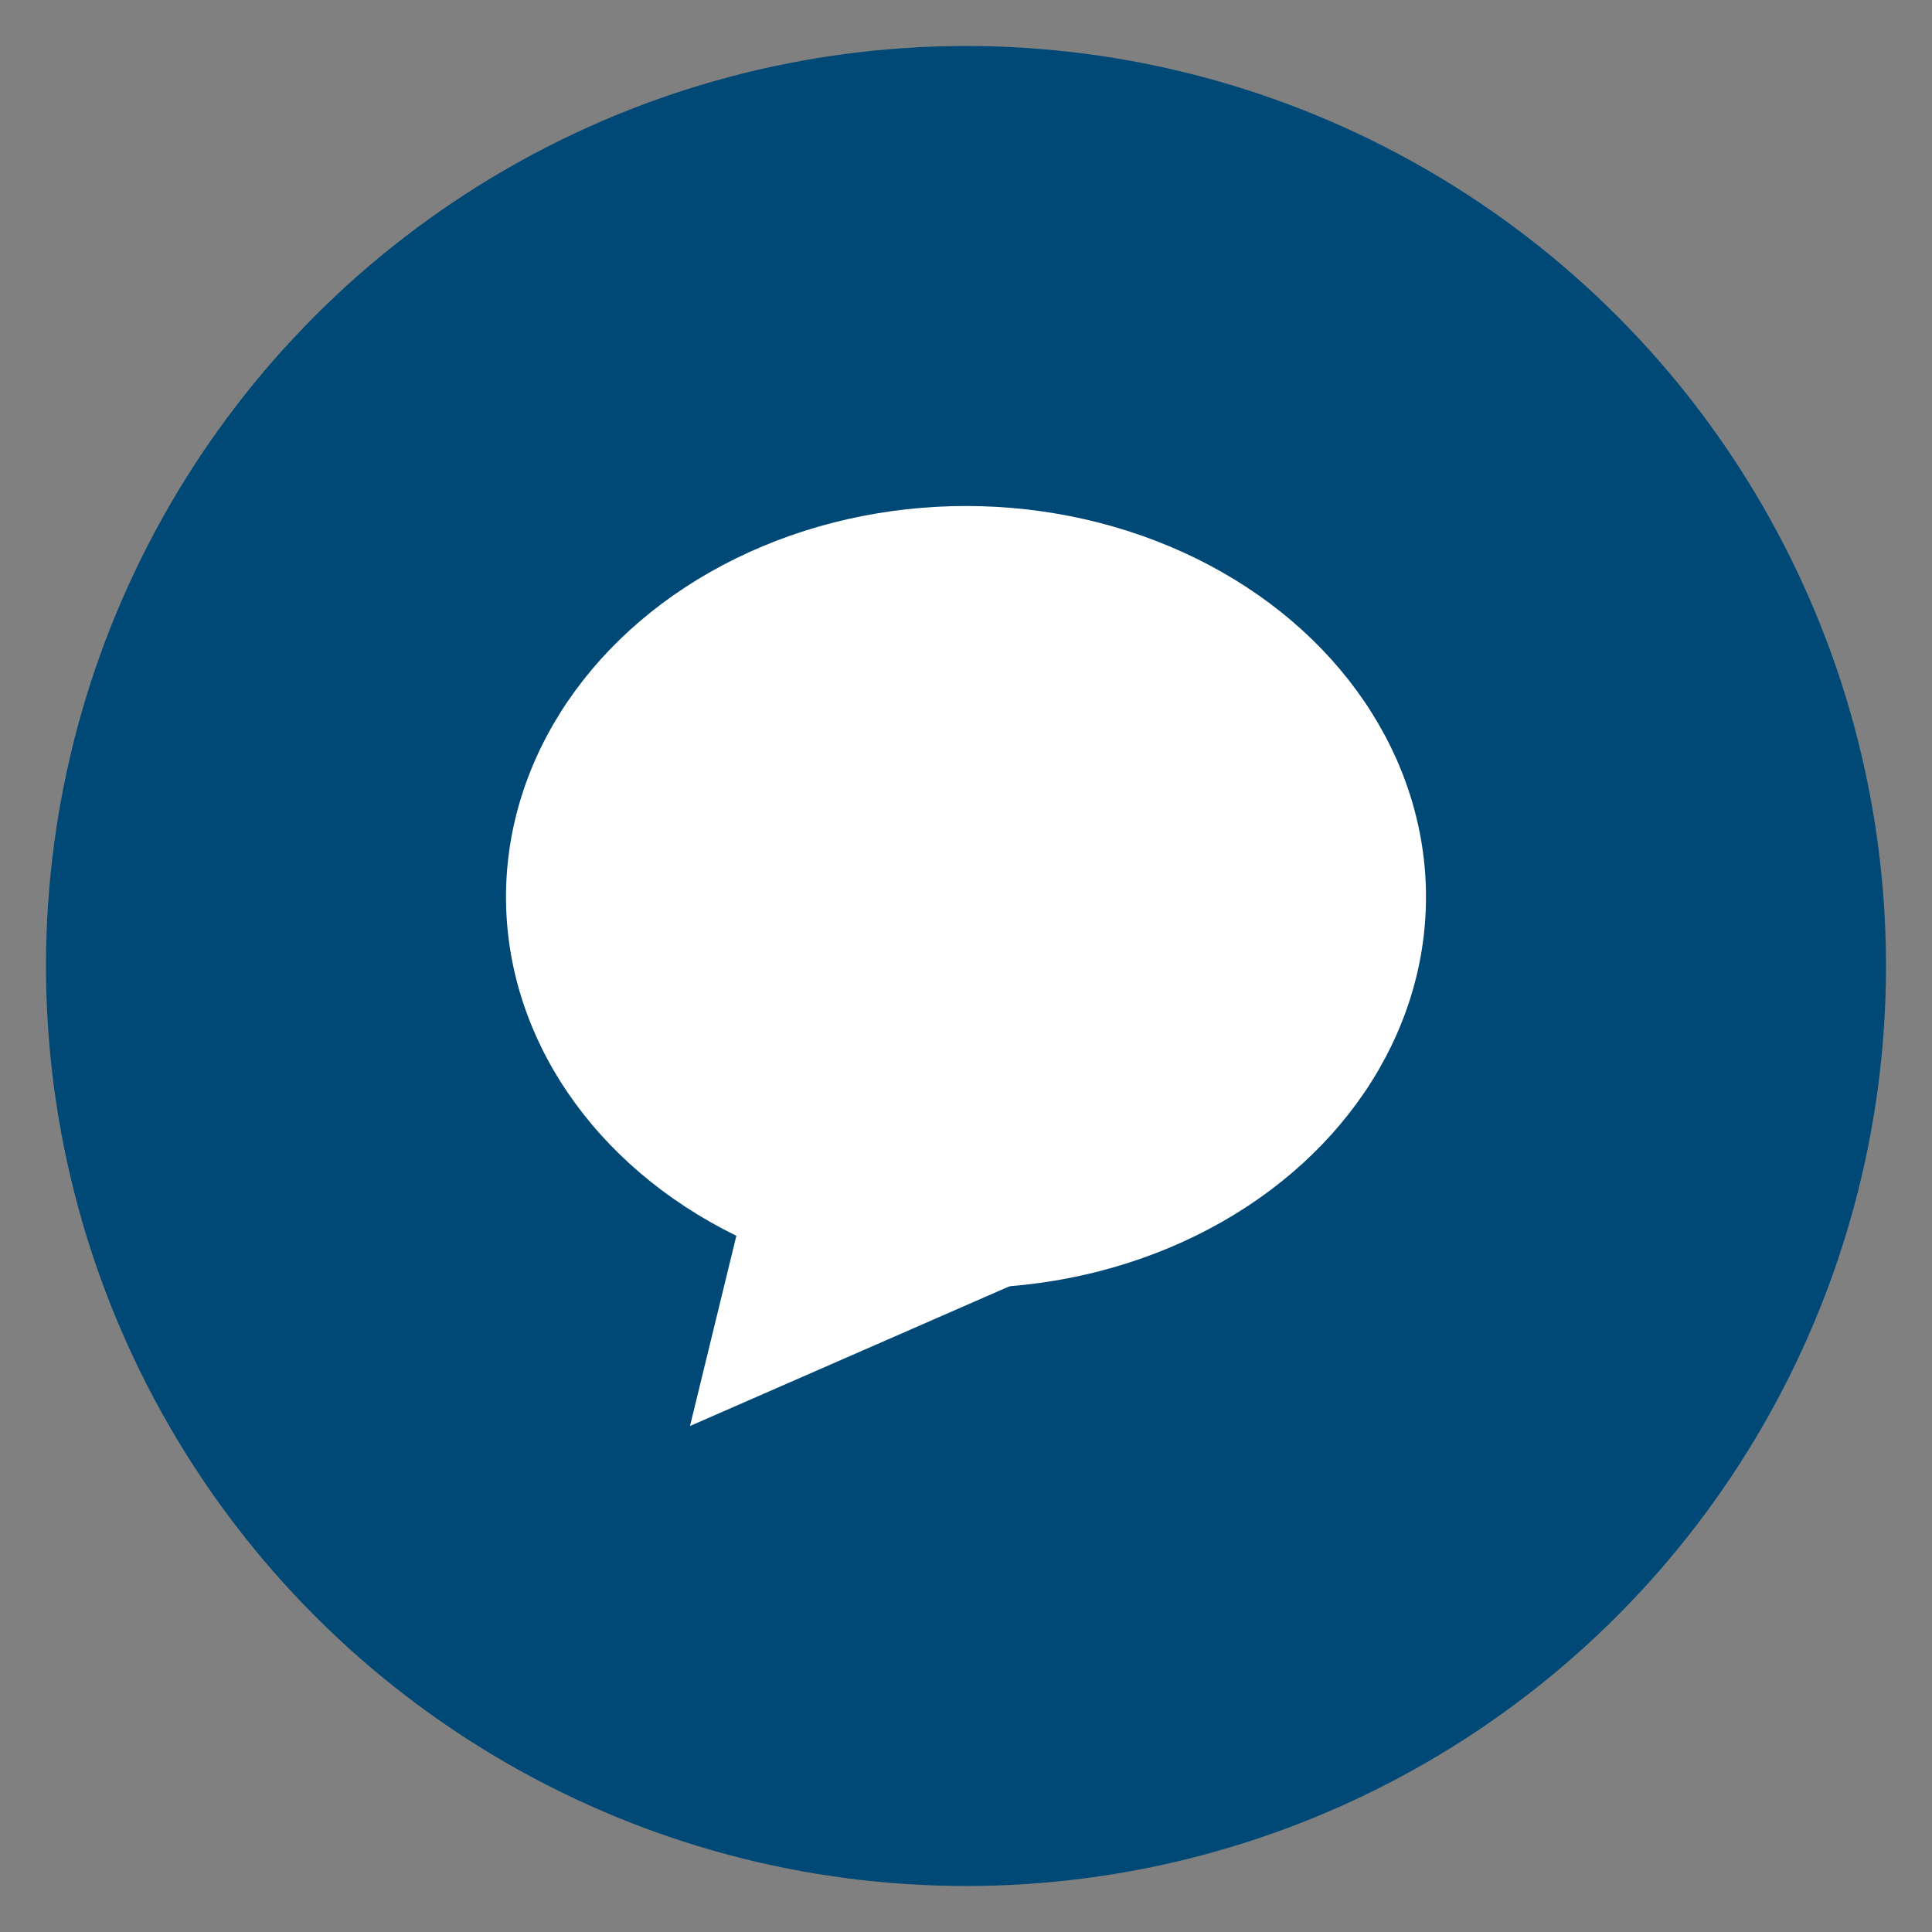 <?xml version="1.0" encoding="UTF-8"?>
<svg width="40px" height="40px" viewBox="-1 -1 42 42" version="1.1" xmlns="http://www.w3.org/2000/svg" xmlns:xlink="http://www.w3.org/1999/xlink">
    <rect x="-1" y="-1" width="42" height="42" fill="#808080" stroke="none"/>
    <!-- Generator: Sketch 49.1 (51147) - http://www.bohemiancoding.com/sketch -->
    <title>Find-icon</title>
    <desc>Created with Sketch.</desc>
    <defs></defs>
    <g id="Page-1" stroke="none" stroke-width="1" fill="none" fill-rule="evenodd">
        <g id="AH-TopNav-3ContactUs" transform="translate(-871, -72)">
            <g id="Desktop2-3ContactUs">
                <g id="Nav-Open" transform="translate(375, 45)">
                    <g id="ContactUs/Open" transform="translate(471, 0)">
                        <g id="Group-7-Copy-2" transform="translate(25, 24)">
                            <g id="Find-icon" transform="translate(0, 3)">
                                <circle id="Oval" fill="#004976" cx="20" cy="20" r="20"></circle>
                                <g id="Group-3-Copy" transform="translate(10, 10)" fill="#FFFFFF">
                                    <ellipse id="Oval-2" cx="10" cy="8.5" rx="10" ry="8.5"></ellipse>
                                    <polygon id="Path-2" points="5.706 13 4 20 14 15.627"></polygon>
                                </g>
                            </g>
                        </g>
                    </g>
                </g>
            </g>
        </g>
    </g>
</svg>
